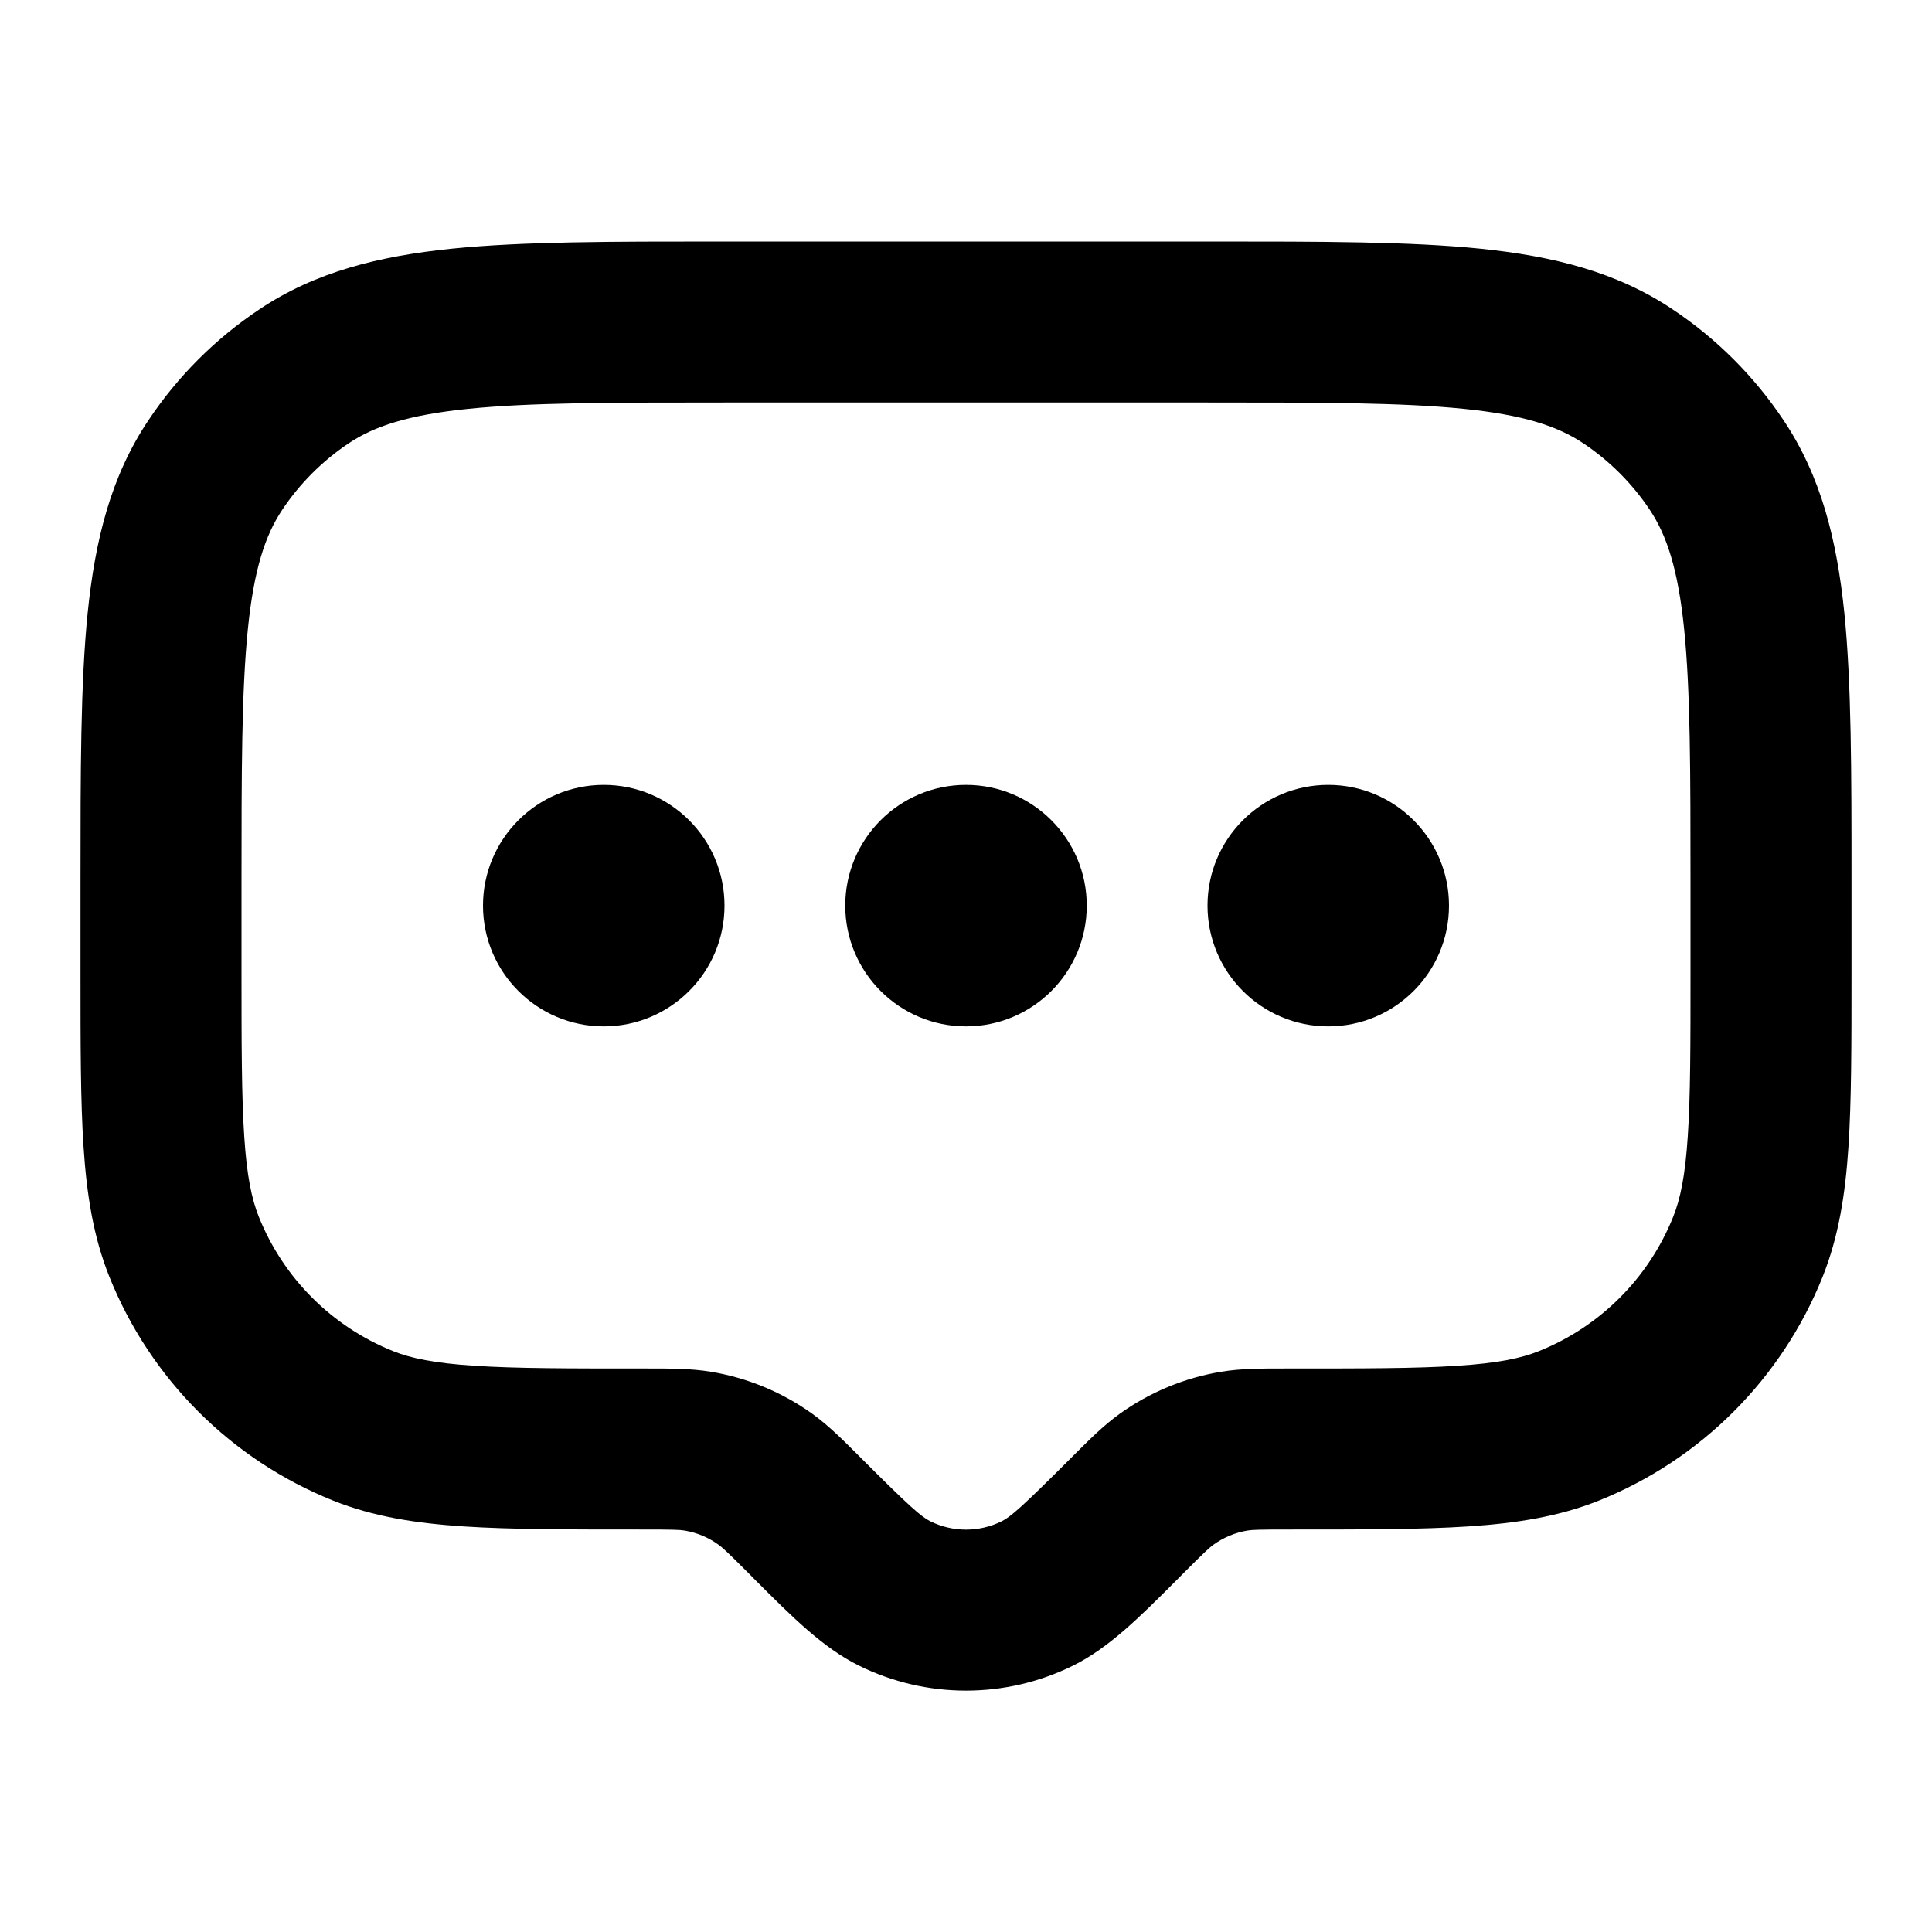 <svg width="24" height="24" viewBox="0 0 24 24" fill="none" xmlns="http://www.w3.org/2000/svg">
<path fill-rule="evenodd" clip-rule="evenodd" d="M9 3H8.946H8.946C7.587 3 6.492 3 5.613 3.089C4.705 3.182 3.918 3.377 3.222 3.843C2.676 4.207 2.207 4.676 1.843 5.222C1.377 5.918 1.182 6.705 1.089 7.613C1 8.492 1 9.587 1 10.946V10.946V11V12.06V12.095V12.095C1 12.969 1 13.675 1.038 14.249C1.077 14.839 1.159 15.362 1.358 15.859C1.866 17.128 2.872 18.134 4.141 18.642C4.639 18.841 5.167 18.923 5.764 18.962C6.346 19 7.063 19 7.954 19H7.988C8.366 19 8.442 19.003 8.504 19.013C8.656 19.038 8.8 19.098 8.924 19.188L9.507 18.375L8.924 19.188C8.975 19.224 9.03 19.274 9.292 19.536L9.39 19.635C9.837 20.082 10.223 20.47 10.67 20.691L11.113 19.794L10.67 20.691C11.508 21.105 12.492 21.105 13.33 20.691L12.887 19.794L13.33 20.691C13.777 20.47 14.163 20.082 14.61 19.635L14.708 19.536C14.97 19.274 15.025 19.224 15.075 19.188C15.2 19.098 15.345 19.038 15.496 19.013C15.558 19.003 15.634 19 16.012 19H16.046C16.937 19 17.654 19 18.236 18.962C18.833 18.923 19.361 18.841 19.859 18.642C21.128 18.134 22.134 17.128 22.642 15.859C22.84 15.362 22.923 14.839 22.962 14.249C23 13.675 23 12.969 23 12.095V12.095V12.06V11V10.946V10.946C23 9.587 23 8.492 22.911 7.613C22.818 6.705 22.622 5.918 22.157 5.222C21.793 4.676 21.324 4.207 20.778 3.843C20.082 3.377 19.295 3.182 18.387 3.089C17.508 3 16.413 3 15.054 3H15.054H15H9ZM4.333 5.506C4.646 5.297 5.066 5.155 5.815 5.079C6.581 5.001 7.575 5 9 5H15C16.425 5 17.419 5.001 18.185 5.079C18.934 5.155 19.354 5.297 19.667 5.506L20.222 4.674L19.667 5.506C19.994 5.724 20.276 6.006 20.494 6.333L21.326 5.778L20.494 6.333C20.703 6.646 20.845 7.066 20.921 7.815C20.999 8.581 21 9.575 21 11V12.06C21 12.977 21 13.616 20.966 14.117C20.934 14.609 20.873 14.896 20.785 15.115C20.48 15.877 19.877 16.48 19.115 16.785C18.897 16.872 18.607 16.934 18.106 16.966C17.596 17 16.945 17 16.012 17L15.953 17C15.667 17 15.416 17 15.172 17.04C14.716 17.115 14.284 17.294 13.909 17.563C13.709 17.707 13.534 17.882 13.335 18.081L13.294 18.122C12.691 18.725 12.554 18.843 12.443 18.898C12.164 19.036 11.836 19.036 11.557 18.898C11.446 18.843 11.309 18.725 10.706 18.122L9.999 18.829L10.706 18.122L10.665 18.081C10.466 17.882 10.291 17.707 10.091 17.563C9.716 17.294 9.284 17.115 8.828 17.04L8.666 18.026L8.828 17.04C8.584 17 8.333 17 8.047 17L7.988 17C7.055 17 6.404 17 5.894 16.966C5.393 16.934 5.103 16.872 4.885 16.785C4.123 16.48 3.52 15.877 3.215 15.115C3.127 14.896 3.066 14.609 3.034 14.117C3.001 13.616 3 12.977 3 12.06V11C3 9.575 3.001 8.581 3.079 7.815C3.155 7.066 3.297 6.646 3.506 6.333C3.724 6.006 4.006 5.724 4.333 5.506ZM7.5 12.75C8.328 12.75 9 12.078 9 11.25C9 10.422 8.328 9.75 7.5 9.75C6.672 9.75 6 10.422 6 11.25C6 12.078 6.672 12.75 7.5 12.75ZM13.5 11.25C13.5 12.078 12.828 12.75 12 12.75C11.172 12.75 10.5 12.078 10.5 11.25C10.5 10.422 11.172 9.75 12 9.75C12.828 9.75 13.5 10.422 13.5 11.25ZM18 11.25C18 12.078 17.328 12.75 16.5 12.75C15.672 12.75 15 12.078 15 11.25C15 10.422 15.672 9.75 16.5 9.75C17.328 9.75 18 10.422 18 11.25Z" fill="black"/>
</svg>

